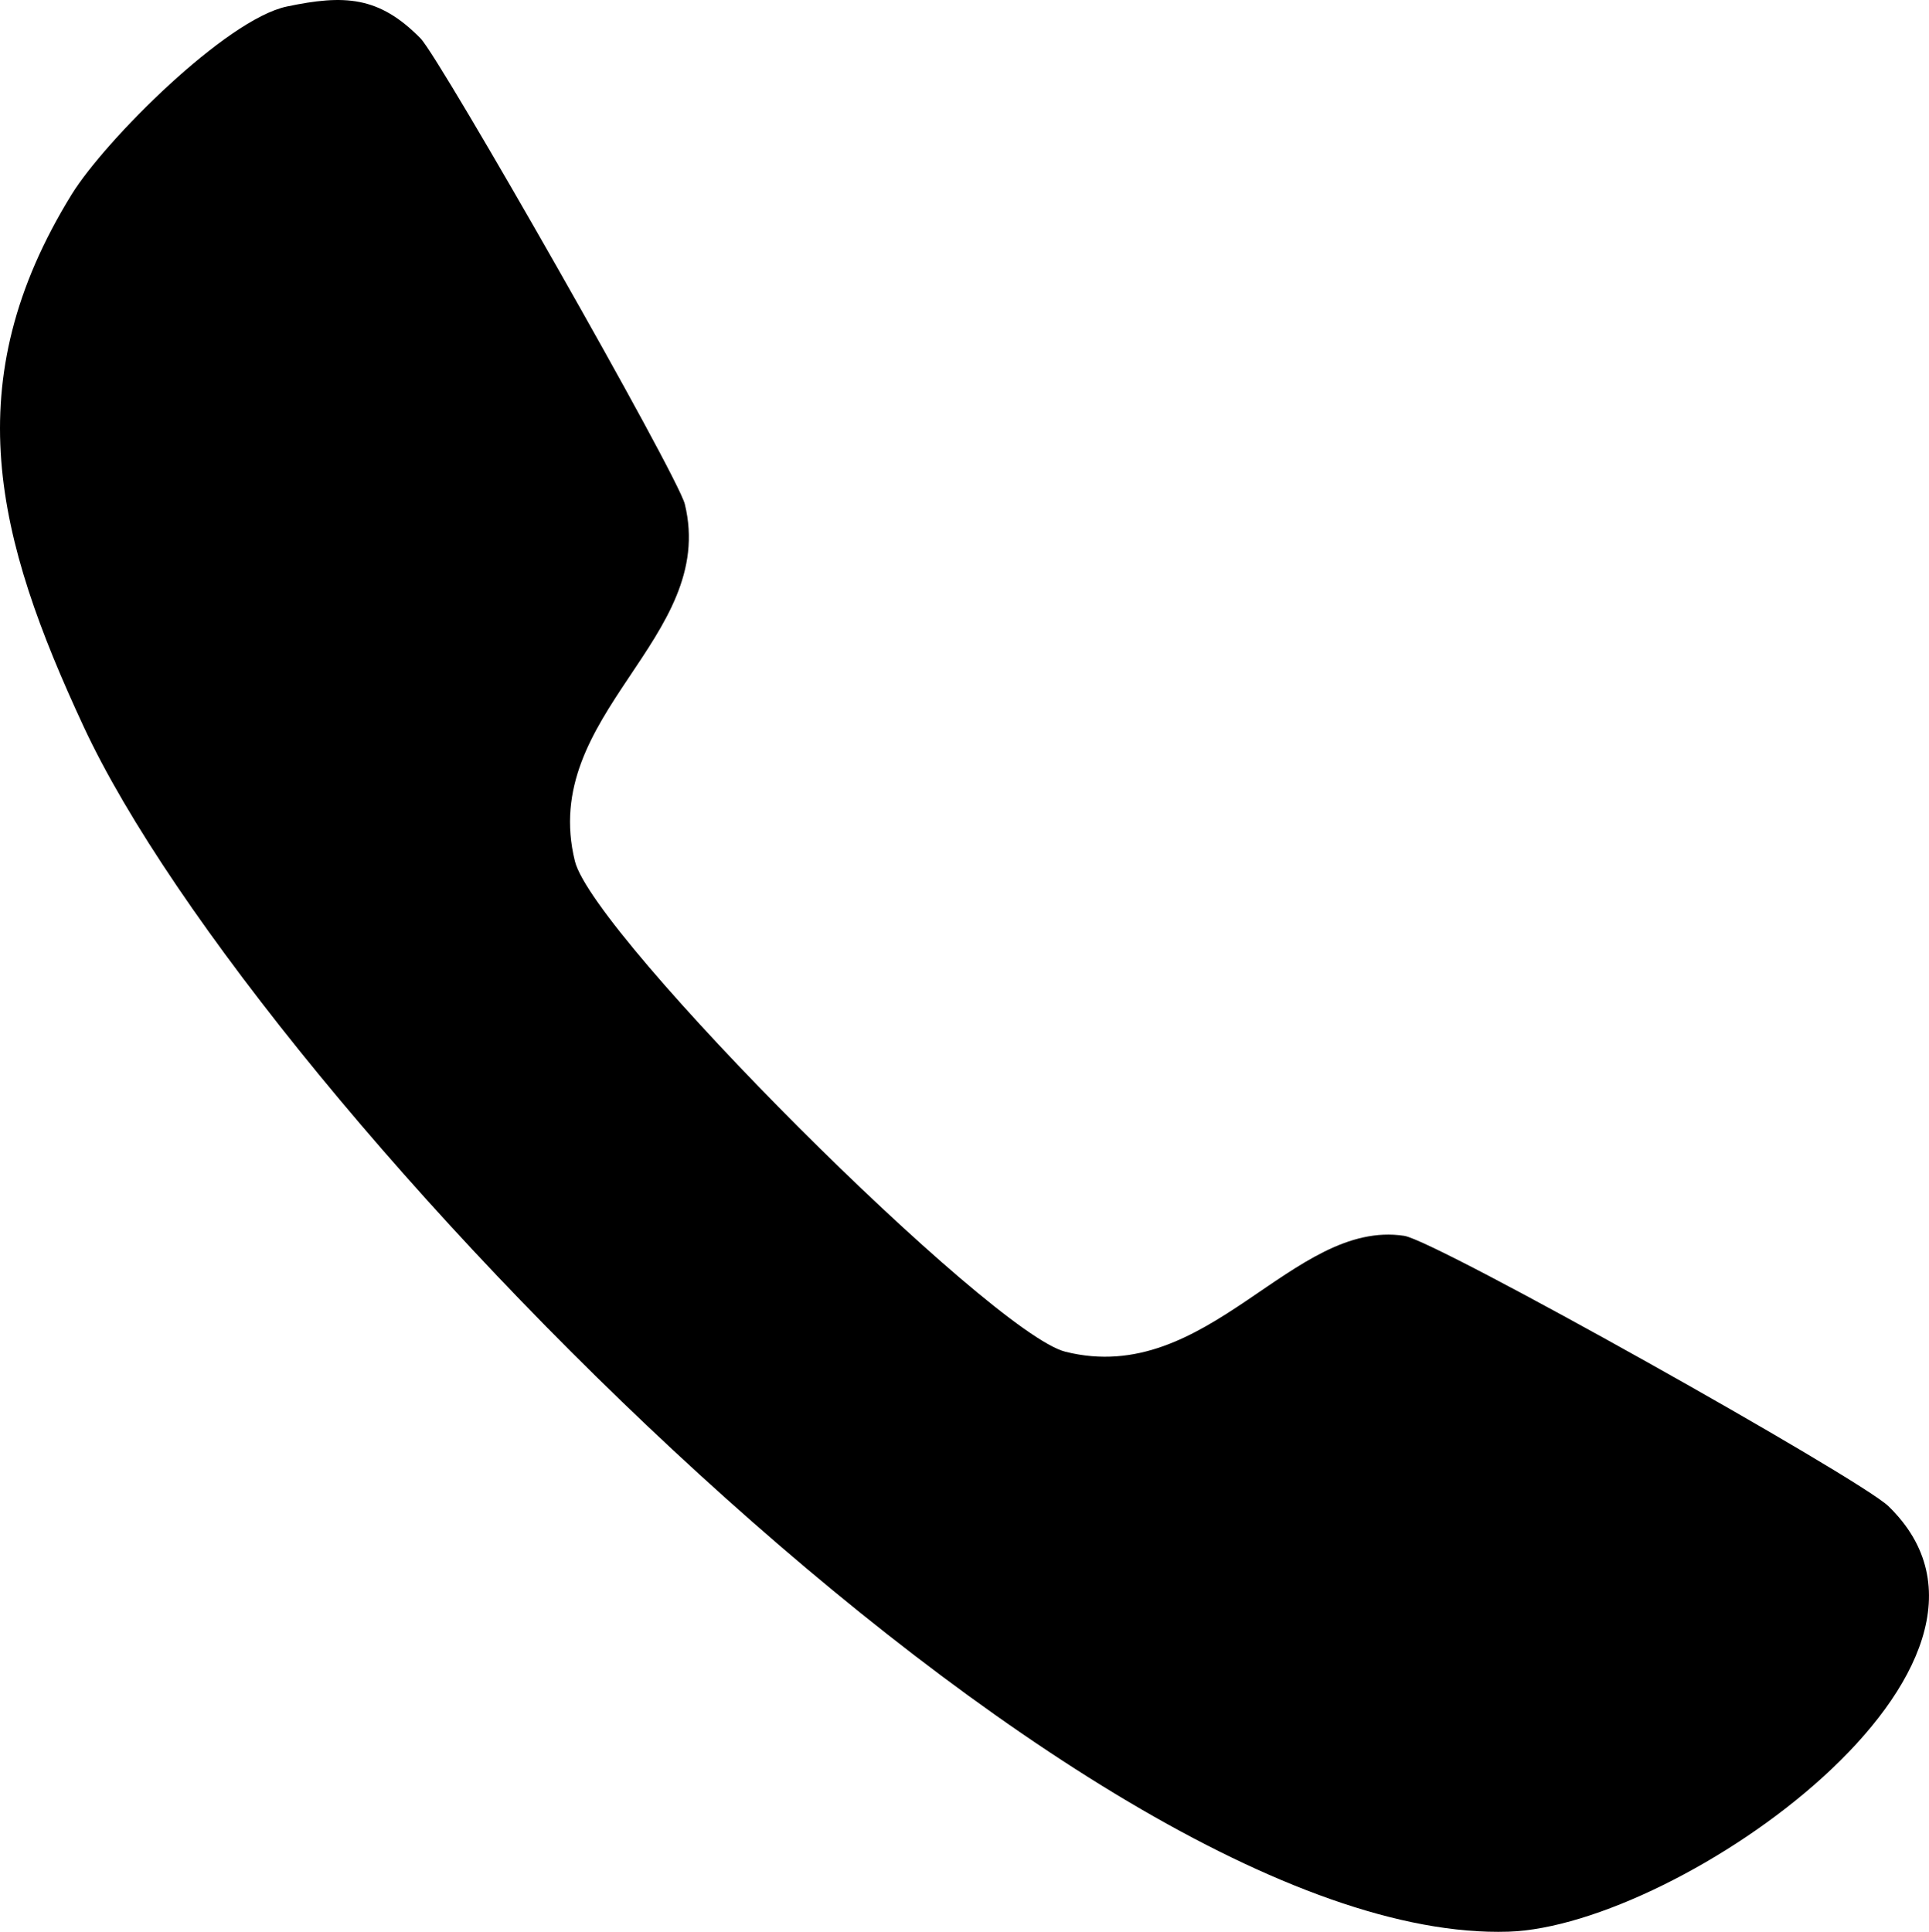 <?xml version="1.0" encoding="UTF-8"?>
<svg id="Ebene_2" data-name="Ebene 2" xmlns="http://www.w3.org/2000/svg" viewBox="0 0 76.87 76.99">
  <g id="Ebene_1-2" data-name="Ebene 1">
    <path d="M11.43.26c2.29-.48,3.67-.42,5.33,1.27.8.82,10.25,17.41,10.53,18.56,1.31,5.36-5.83,8.37-4.38,14.23.74,2.99,16.56,18.81,19.55,19.55,5.69,1.42,9.03-5.3,13.5-4.62,1.29.2,18.11,9.64,19.29,10.77,6.53,6.32-8.35,16.75-15.14,16.96-17.18.54-49.85-33.11-56.78-48.03C-.15,21.46-1.78,15.26,2.86,7.74,4.2,5.58,9.01.77,11.43.26Z"/>
  </g>
</svg>